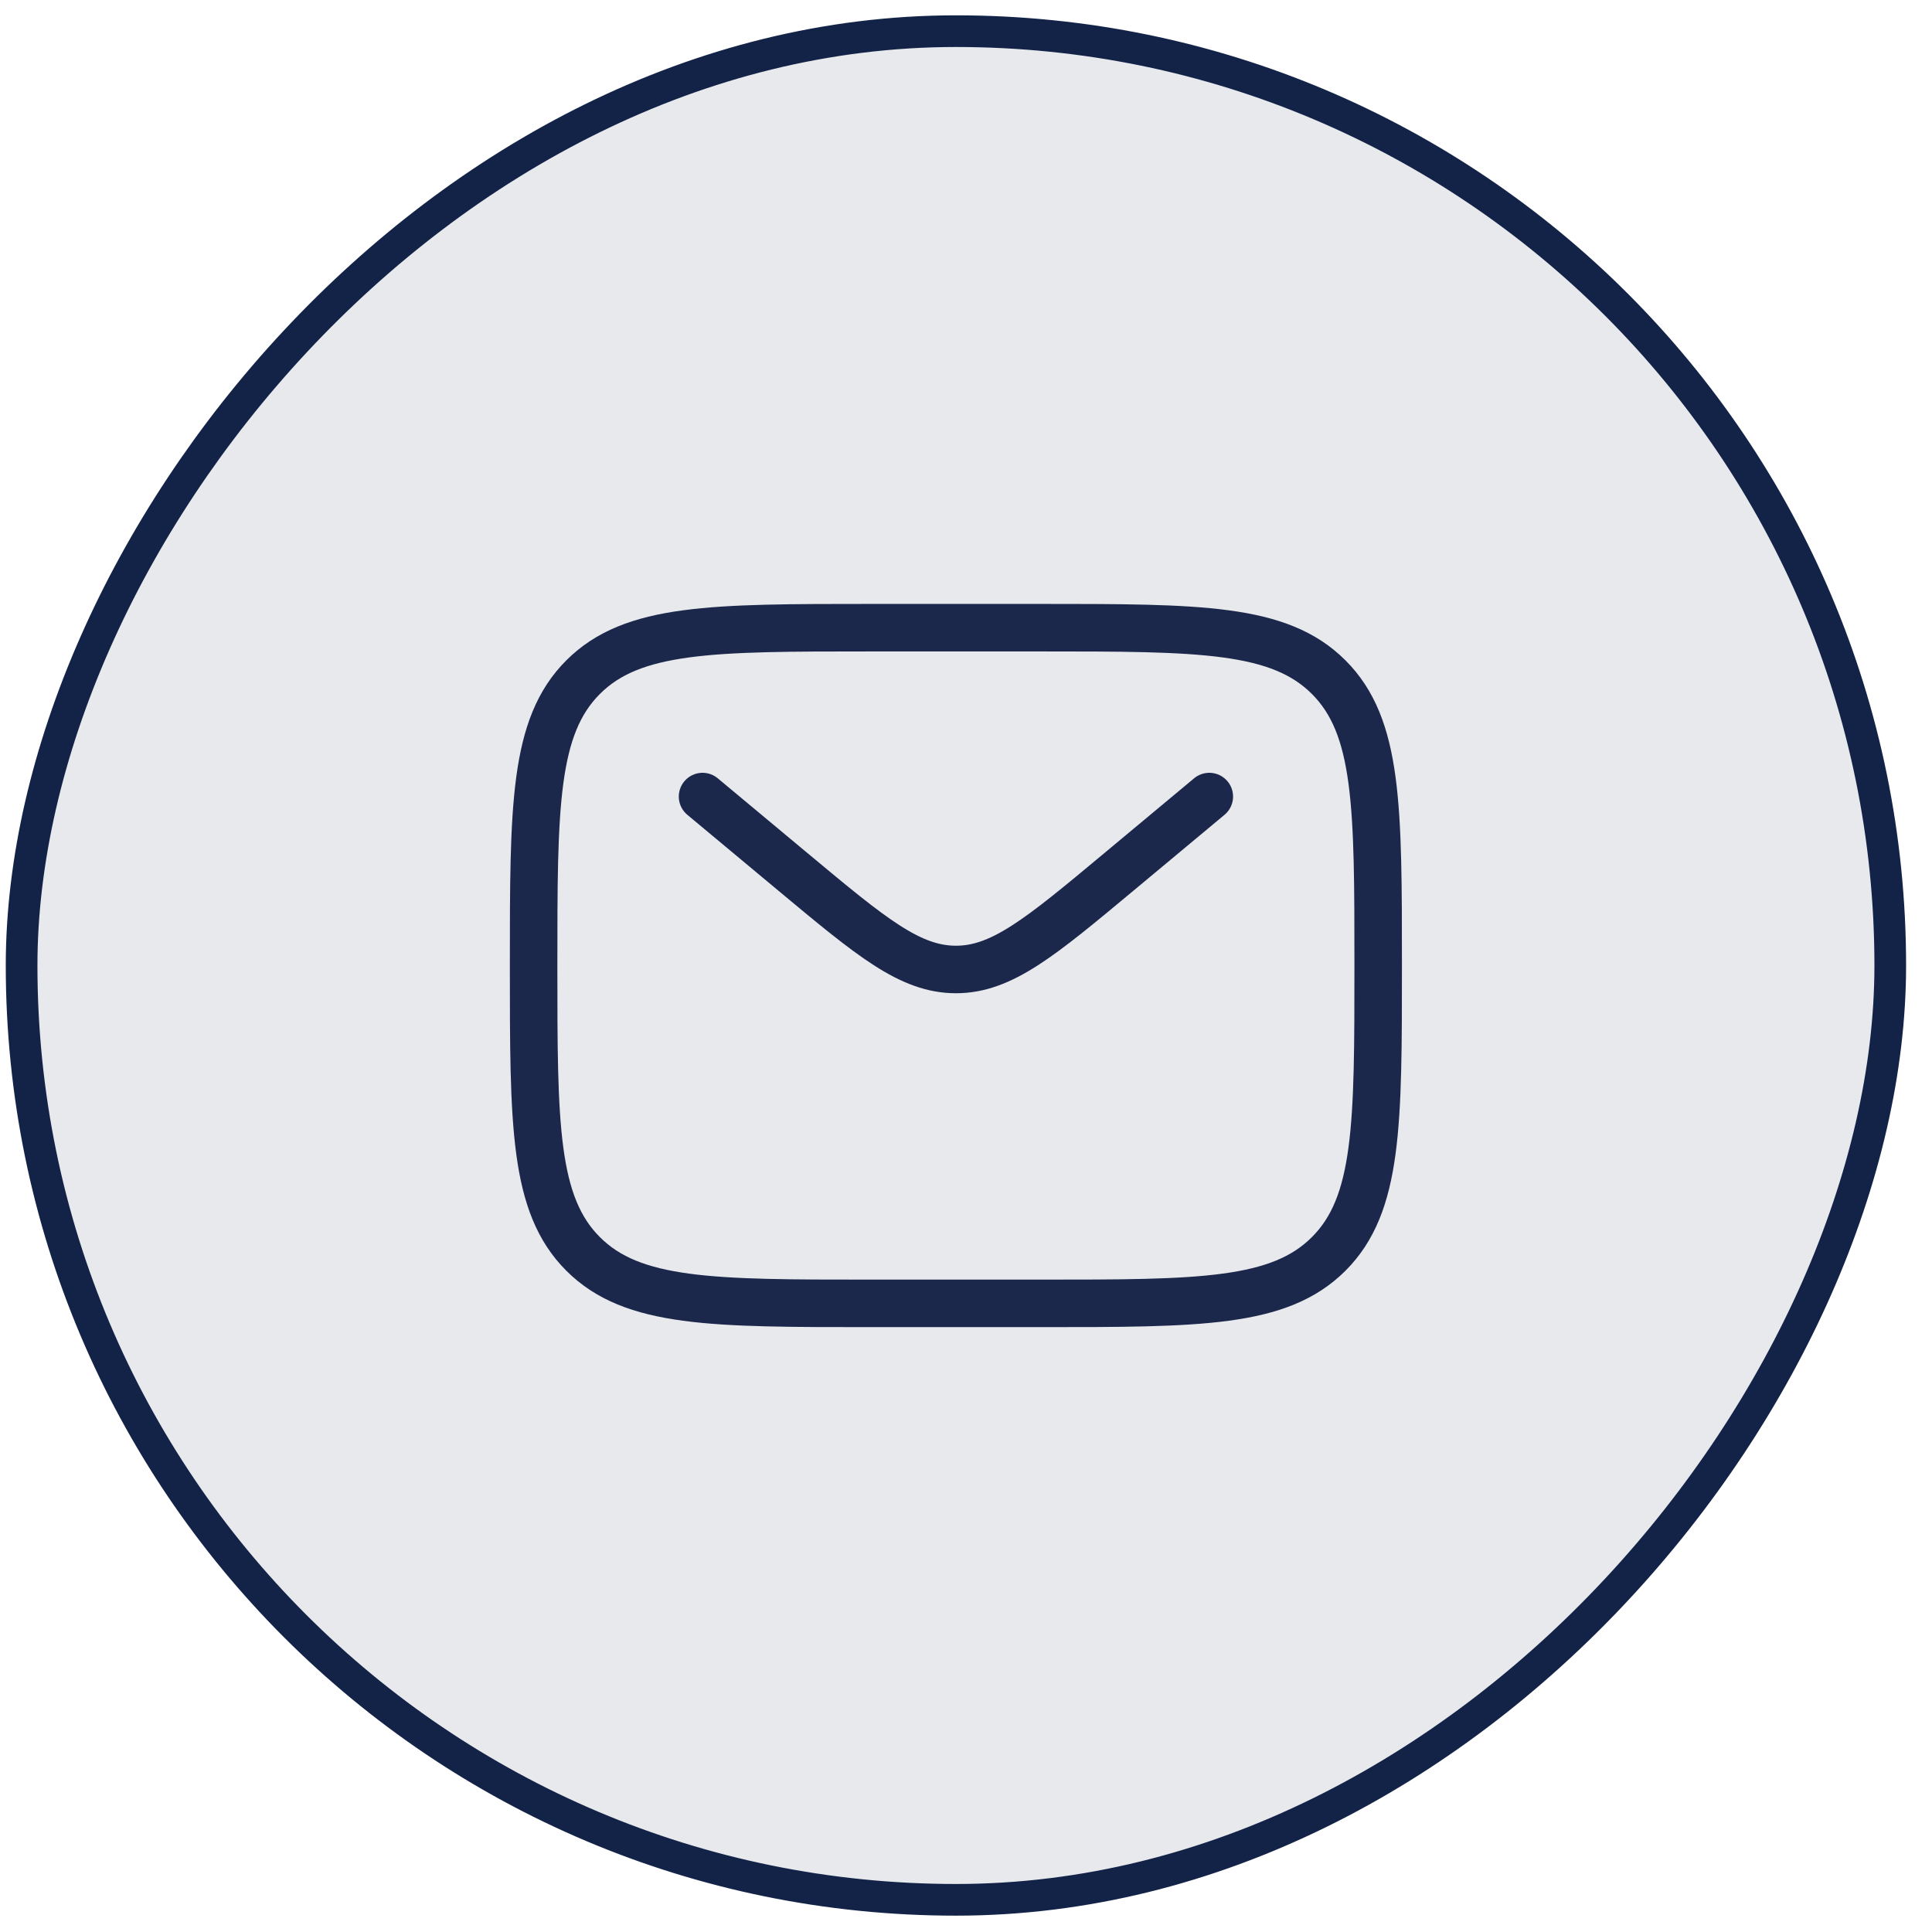<svg width="61" height="61" viewBox="0 0 61 61" fill="none" xmlns="http://www.w3.org/2000/svg">
<rect x="-0.5" y="0.5" width="59" height="59" rx="29.5" transform="matrix(-1 0 0 1 59.182 0.484)" fill="#132348" fill-opacity="0.1" stroke="#132348"/>
<path d="M16.848 30.485C16.848 25.457 16.848 22.943 18.41 21.381C19.972 19.818 22.486 19.818 27.514 19.818H32.848C37.876 19.818 40.39 19.818 41.952 21.381C43.514 22.943 43.514 25.457 43.514 30.485C43.514 35.513 43.514 38.028 41.952 39.59C40.39 41.152 37.876 41.152 32.848 41.152H27.514C22.486 41.152 19.972 41.152 18.41 39.59C16.848 38.028 16.848 35.513 16.848 30.485Z" stroke="#1C274C" stroke-width="1.5"/>
<path d="M22.182 25.15L25.06 27.549C27.509 29.59 28.733 30.61 30.182 30.61C31.63 30.61 32.854 29.59 35.303 27.549L38.182 25.15" stroke="#1C274C" stroke-width="1.5" stroke-linecap="round"/>
</svg>
